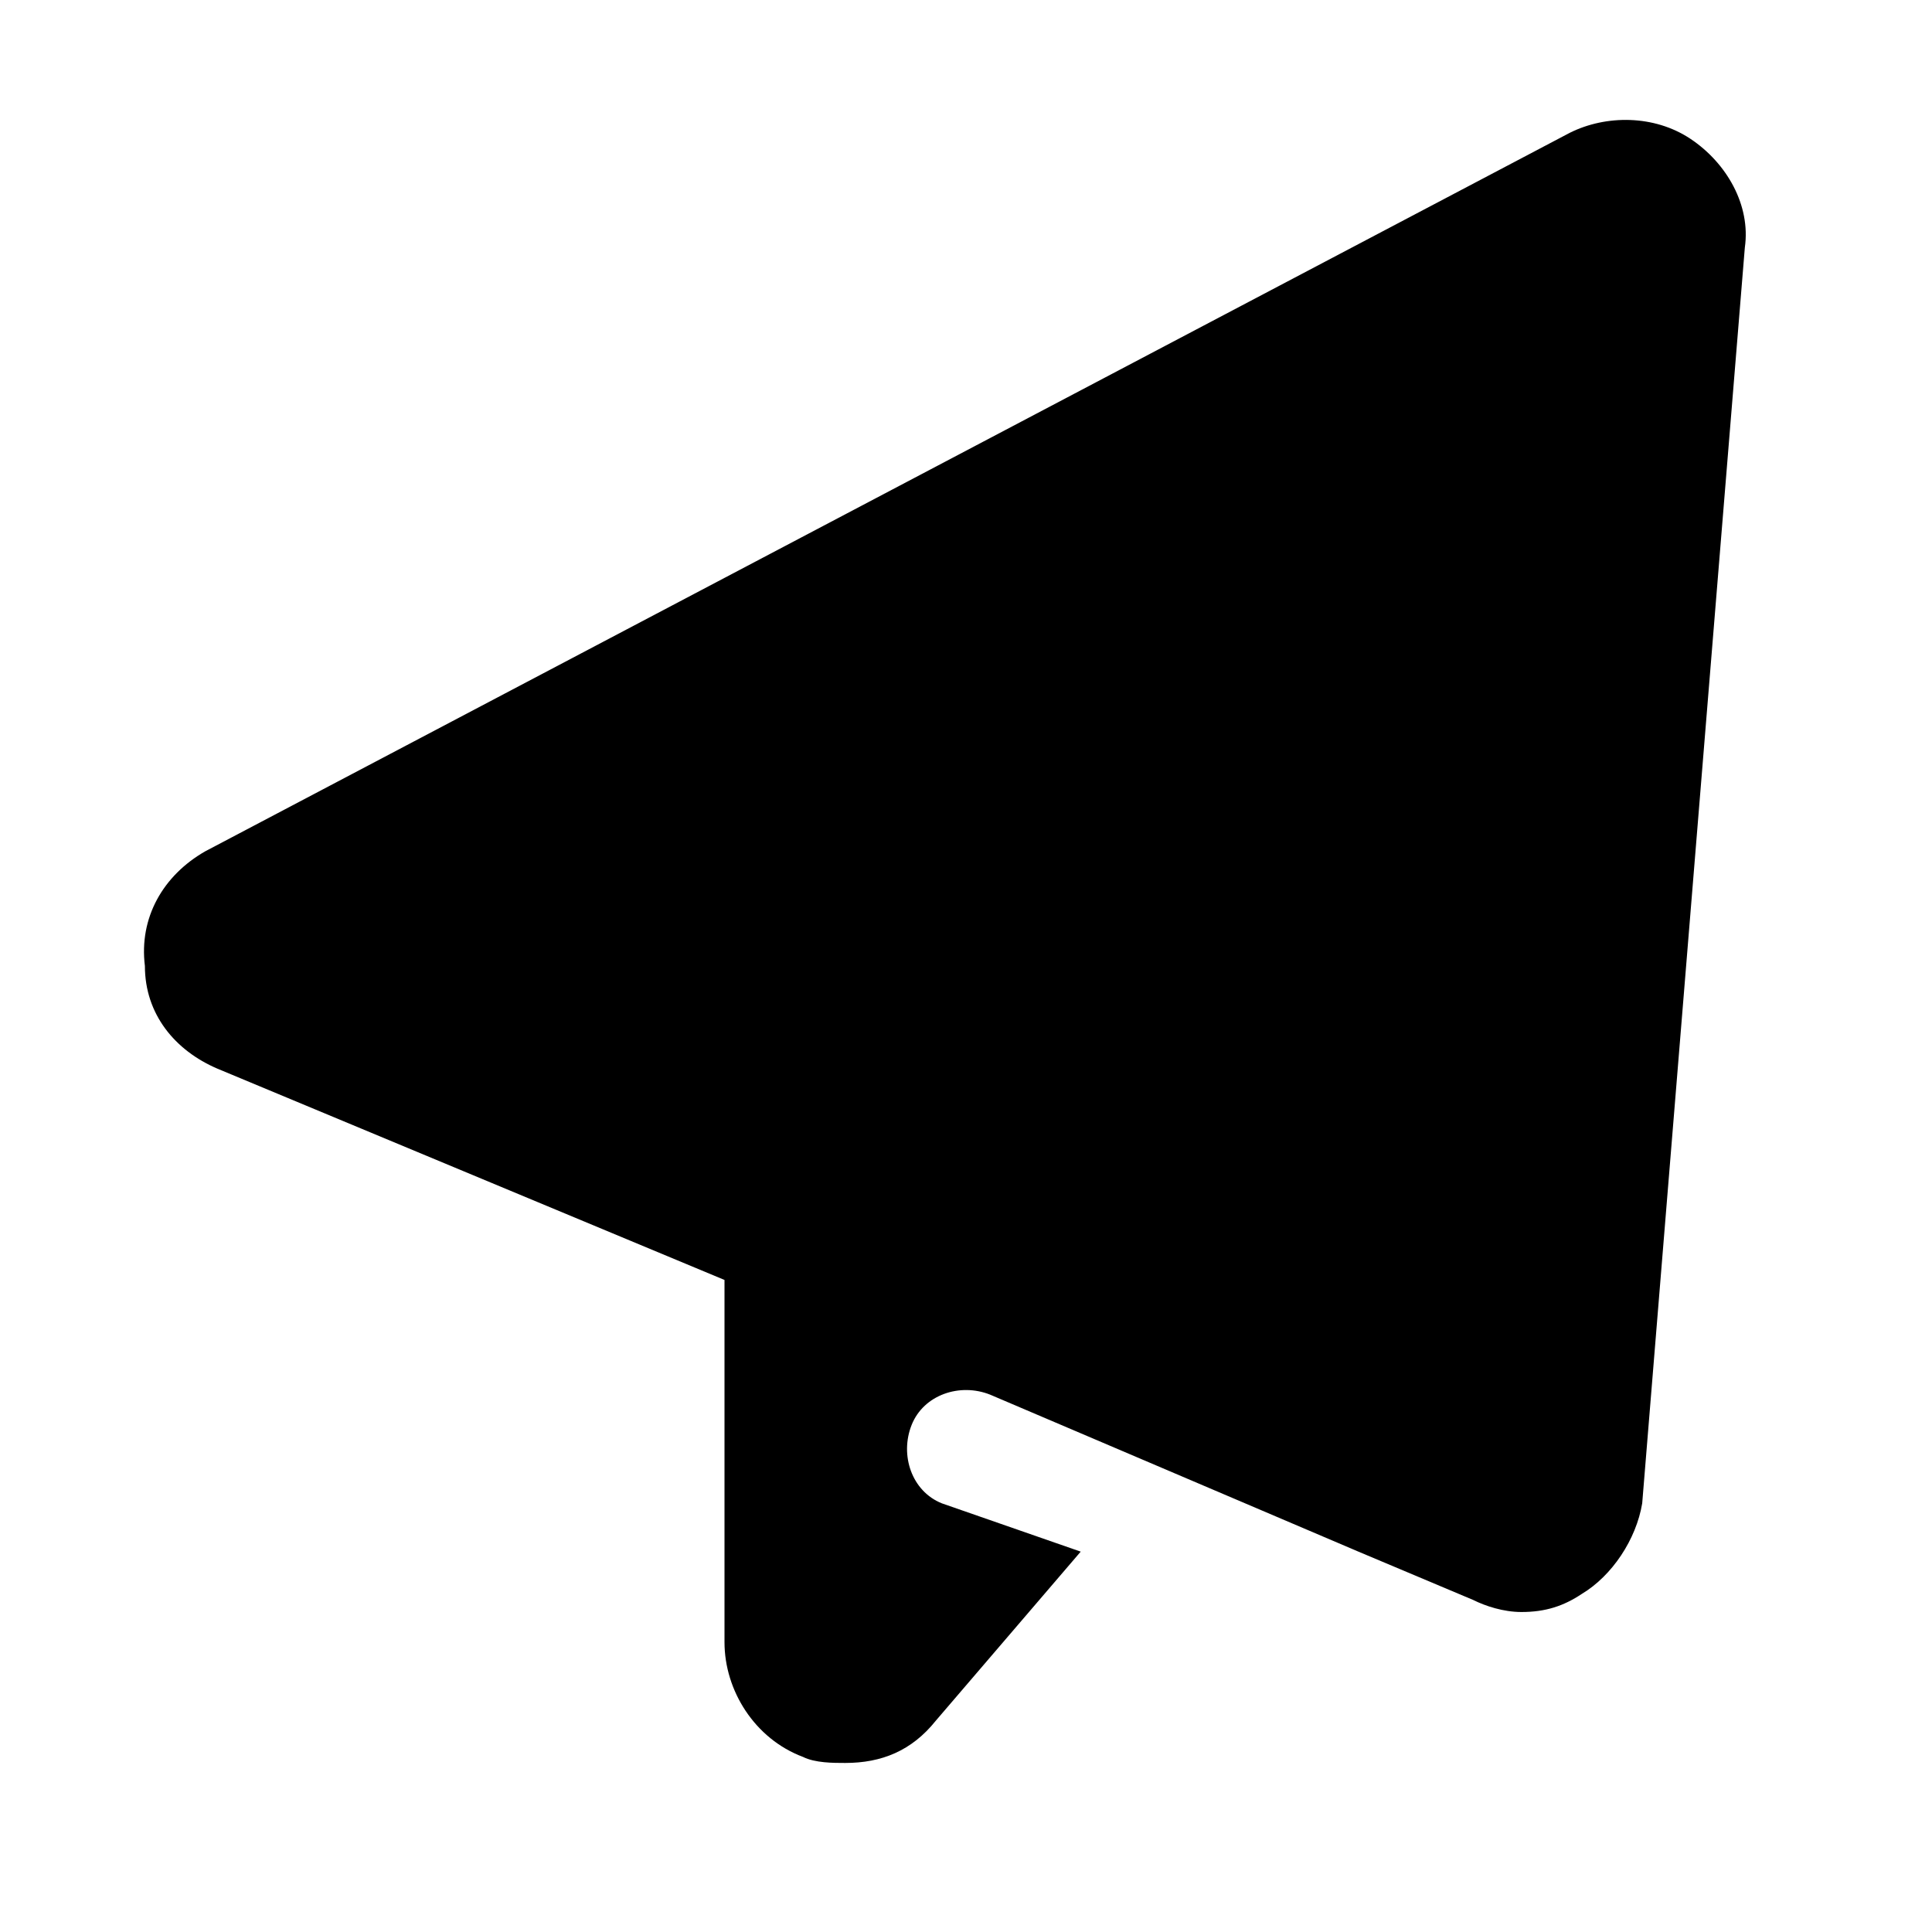 <?xml version="1.0" encoding="utf-8"?>

<!-- Скачано с сайта svg4.ru / Downloaded from svg4.ru -->
<svg fill="#000000" height="800px" width="800px" version="1.1" id="Icons" xmlns="http://www.w3.org/2000/svg" xmlns:xlink="http://www.w3.org/1999/xlink" 
	 viewBox="0 0 32 32" xml:space="preserve">
<path d="M15.6,24.9c-0.5-0.2-0.7-0.8-0.5-1.3c0.2-0.5,0.8-0.7,1.3-0.5l6.1,2.6l1.9,0.8c0.2,0.1,0.5,0.2,0.8,0.2c0.4,0,0.7-0.1,1-0.3
	c0.5-0.3,0.9-0.9,1-1.5l1.7-20.8c0.1-0.7-0.3-1.4-0.9-1.8c-0.6-0.4-1.4-0.4-2-0.1L3.4,14.1c-0.7,0.4-1.1,1.1-1,1.9
	c0,0.8,0.5,1.4,1.2,1.7l8.4,3.5v6c0,0.8,0.5,1.6,1.3,1.9c0.2,0.1,0.5,0.1,0.7,0.1c0.6,0,1.1-0.2,1.5-0.7l2.4-2.8L15.6,24.9z"/>
</svg>